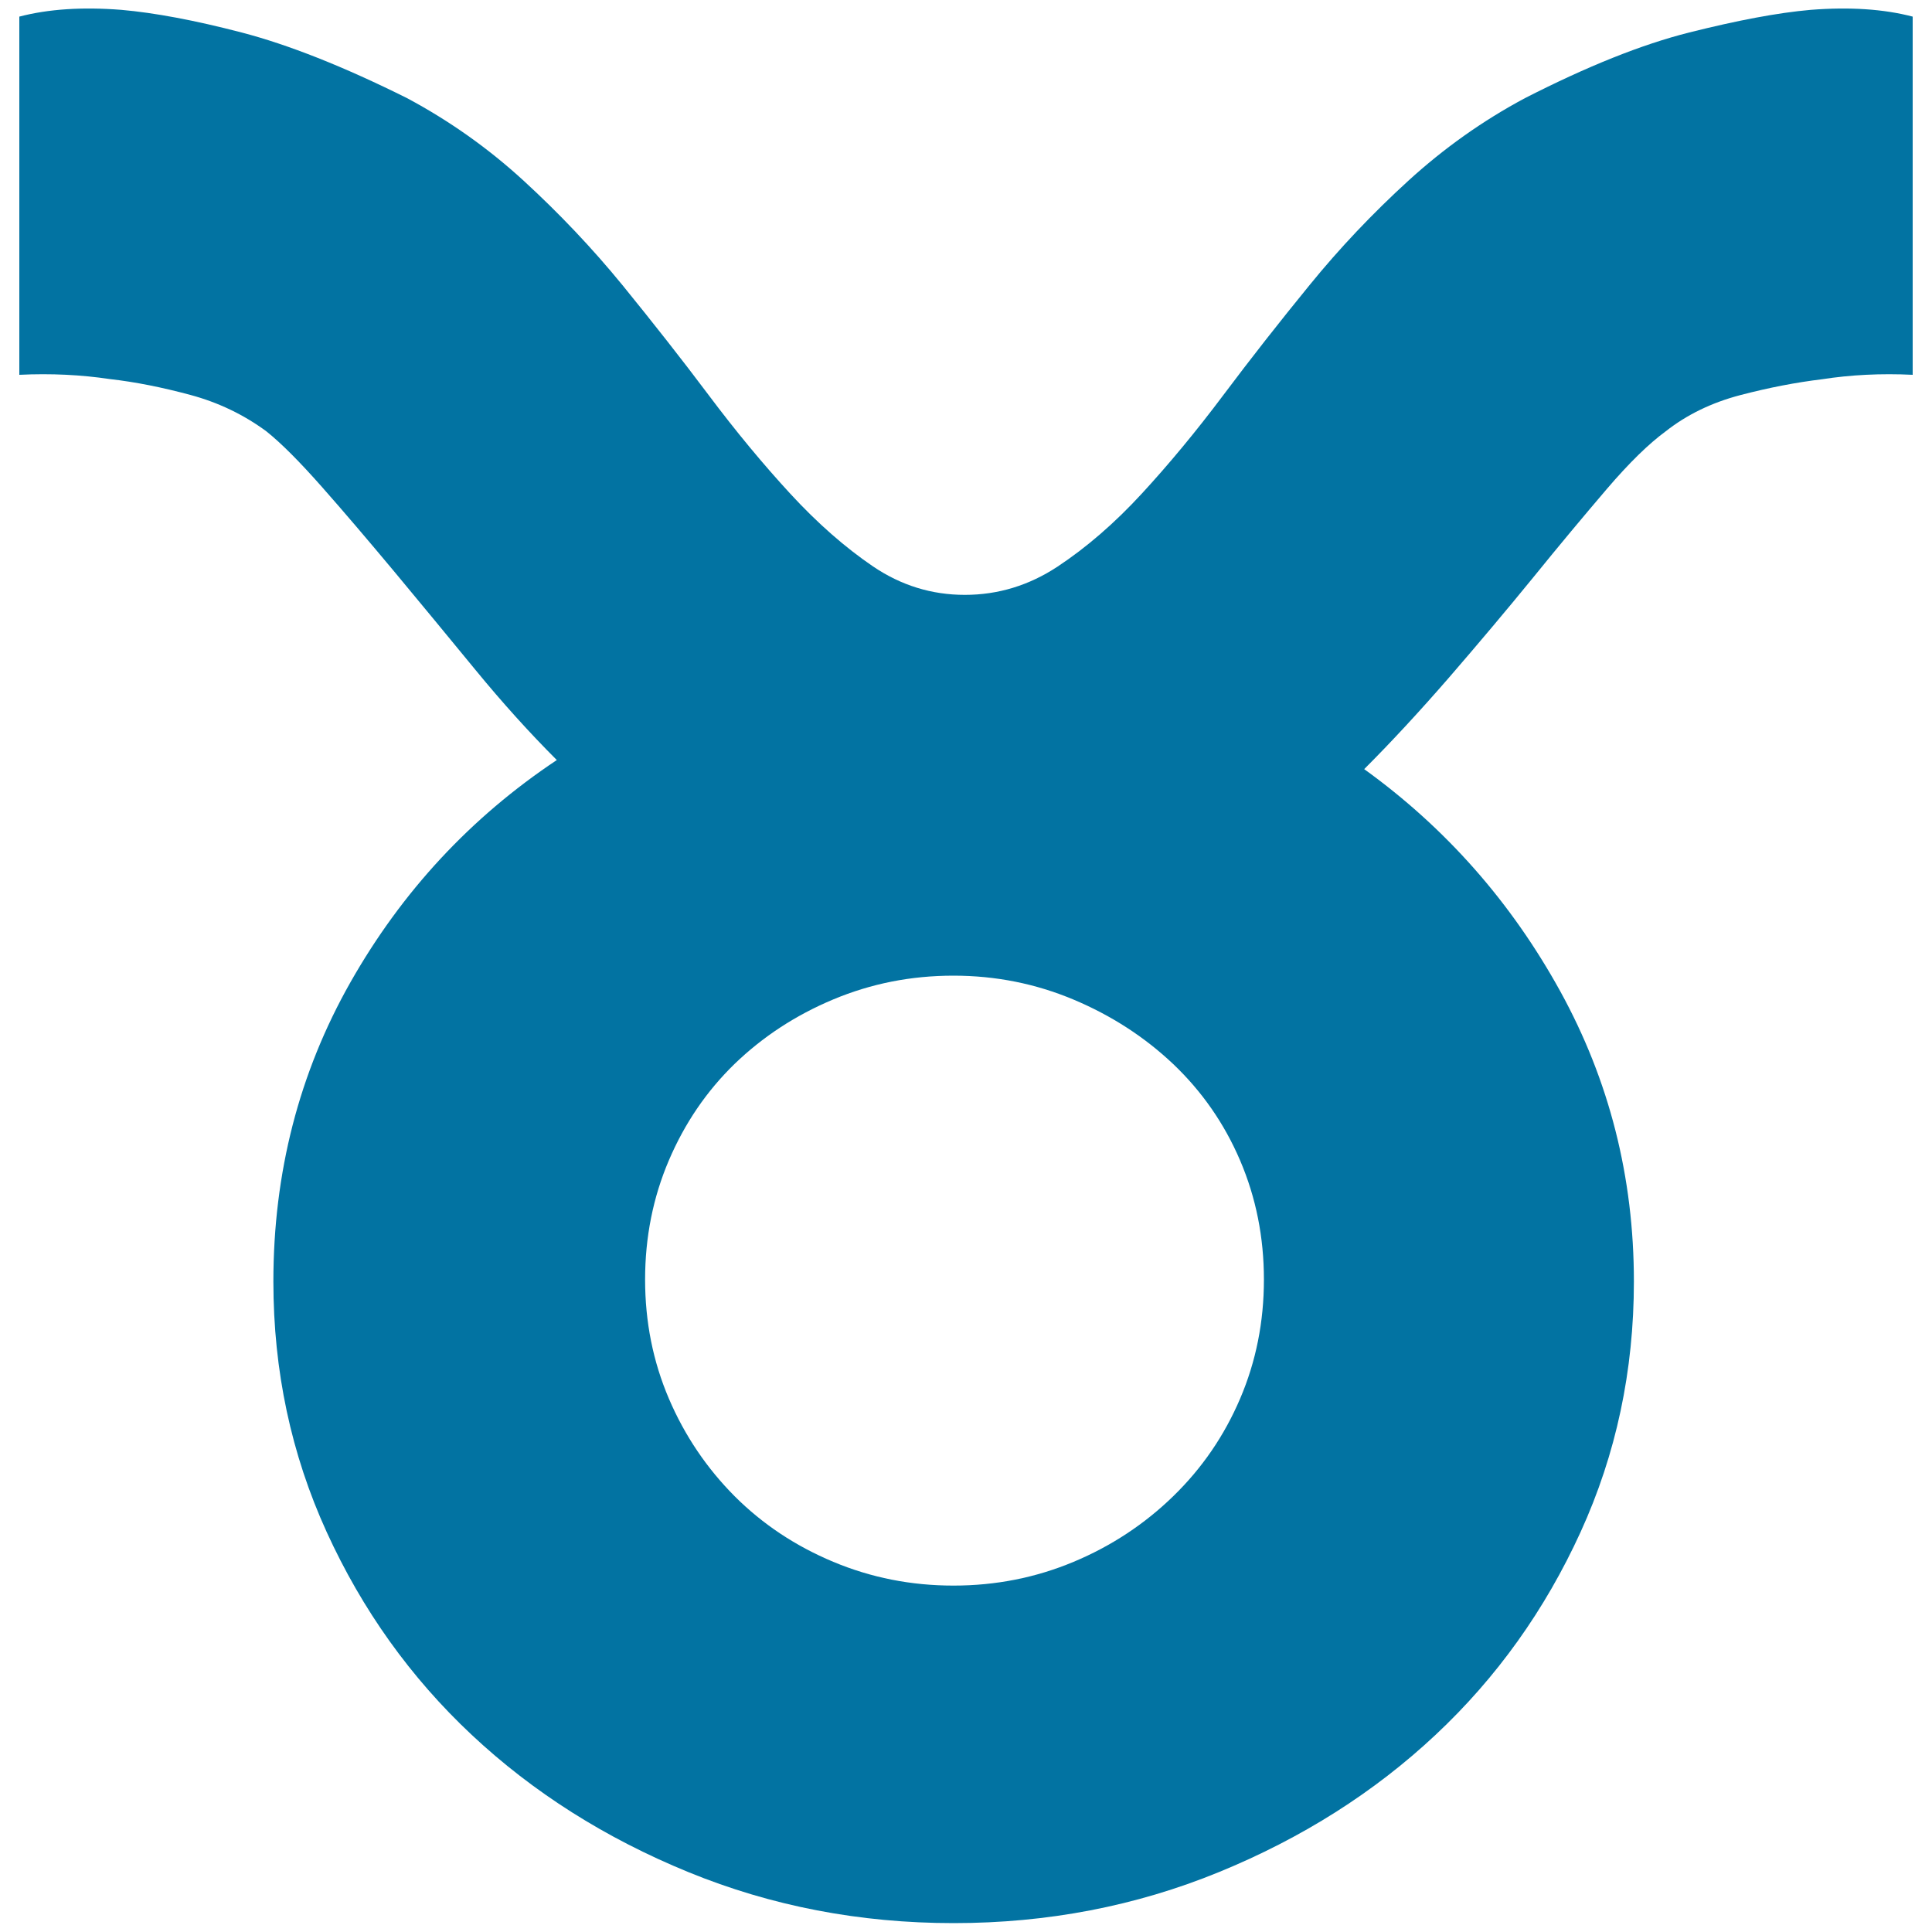 <svg xmlns="http://www.w3.org/2000/svg" viewBox="0 0 1000 1000" style="fill:#0273a2">
<title>Taurus sign zodiac SVG icon</title>
<path d="M10,8.6c14.9-3.9,32.5-5.1,52.8-3.5C80,6.6,100.8,10.5,125,16.8s52.8,17.6,85.7,34c21.9,11.7,42.1,26,60.4,42.8s35.4,34.8,51.1,54c15.6,19.2,30.5,38.1,44.6,56.9c14.1,18.8,28.2,35.8,42.3,51.1c14.1,15.3,28.4,27.8,42.8,37.6c14.5,9.8,30.3,14.7,47.5,14.7c17.2,0,33.3-4.9,48.1-14.7s29.3-22.3,43.4-37.6c14.1-15.3,28.2-32.3,42.3-51.1c14.1-18.8,29-37.8,44.6-56.9c15.6-19.2,32.7-37.2,51.1-54c18.4-16.8,38.5-31.1,60.4-42.8c32.1-16.4,60.4-27.8,85.1-34S920,6.6,937.2,5.1c20.3-1.6,37.9-0.4,52.8,3.5V194c-16.4-0.8-32.1,0-46.9,2.3c-13.3,1.6-27.4,4.3-42.3,8.2c-14.9,3.9-27.8,10.2-38.7,18.8c-8.6,6.3-18.8,16.2-30.5,29.9c-11.7,13.7-24.5,29-38.1,45.8c-13.7,16.8-28.2,34-43.4,51.6c-15.3,17.6-29.9,33.4-44,47.5c42.3,30.5,76.1,68.9,101.5,115c25.4,46.2,38.1,96.2,38.1,150.2c0,46.2-9.2,89.4-27.6,129.7c-18.4,40.3-43.4,75.3-75.1,105c-31.7,29.7-69.1,53.4-112.1,71c-43,17.6-88.8,26.4-137.3,26.4c-48.5,0-94.3-8.8-137.3-26.4c-43-17.6-80.4-41.3-112.1-71c-31.7-29.7-56.7-64.7-75.1-105c-18.4-40.3-27.6-83.5-27.6-129.7c0-56.3,13.3-108,39.9-154.9c26.6-46.9,62.2-85.3,106.8-115c-14.1-14.1-28.2-29.7-42.3-46.9c-14.1-17.2-28-34-41.7-50.5c-13.7-16.4-26.2-31.1-37.6-44s-20.9-22.5-28.8-28.8c-11.7-8.6-24.8-14.9-39.3-18.8c-14.5-3.9-28.4-6.7-41.7-8.2C42.1,194,26.4,193.2,10,194V8.6L10,8.6z M333.9,662.3c0,21.9,4.1,42.4,12.3,61.6c8.2,19.2,19.6,36,34,50.5c14.5,14.5,31.5,25.8,51.1,34c19.6,8.2,40.3,12.3,62.2,12.3s42.6-4.1,62.2-12.3c19.6-8.2,36.8-19.6,51.6-34c14.9-14.5,26.4-31.3,34.6-50.5c8.2-19.2,12.3-39.7,12.3-61.6s-4.1-42.4-12.3-61.6s-19.8-35.8-34.6-49.9c-14.9-14.1-32.1-25.2-51.6-33.4S515.5,505,493.5,505s-42.6,4.1-62.2,12.3c-19.6,8.2-36.6,19.4-51.1,33.4c-14.5,14.1-25.8,30.7-34,49.9S333.9,640.4,333.9,662.3L333.9,662.3z"/>
</svg>